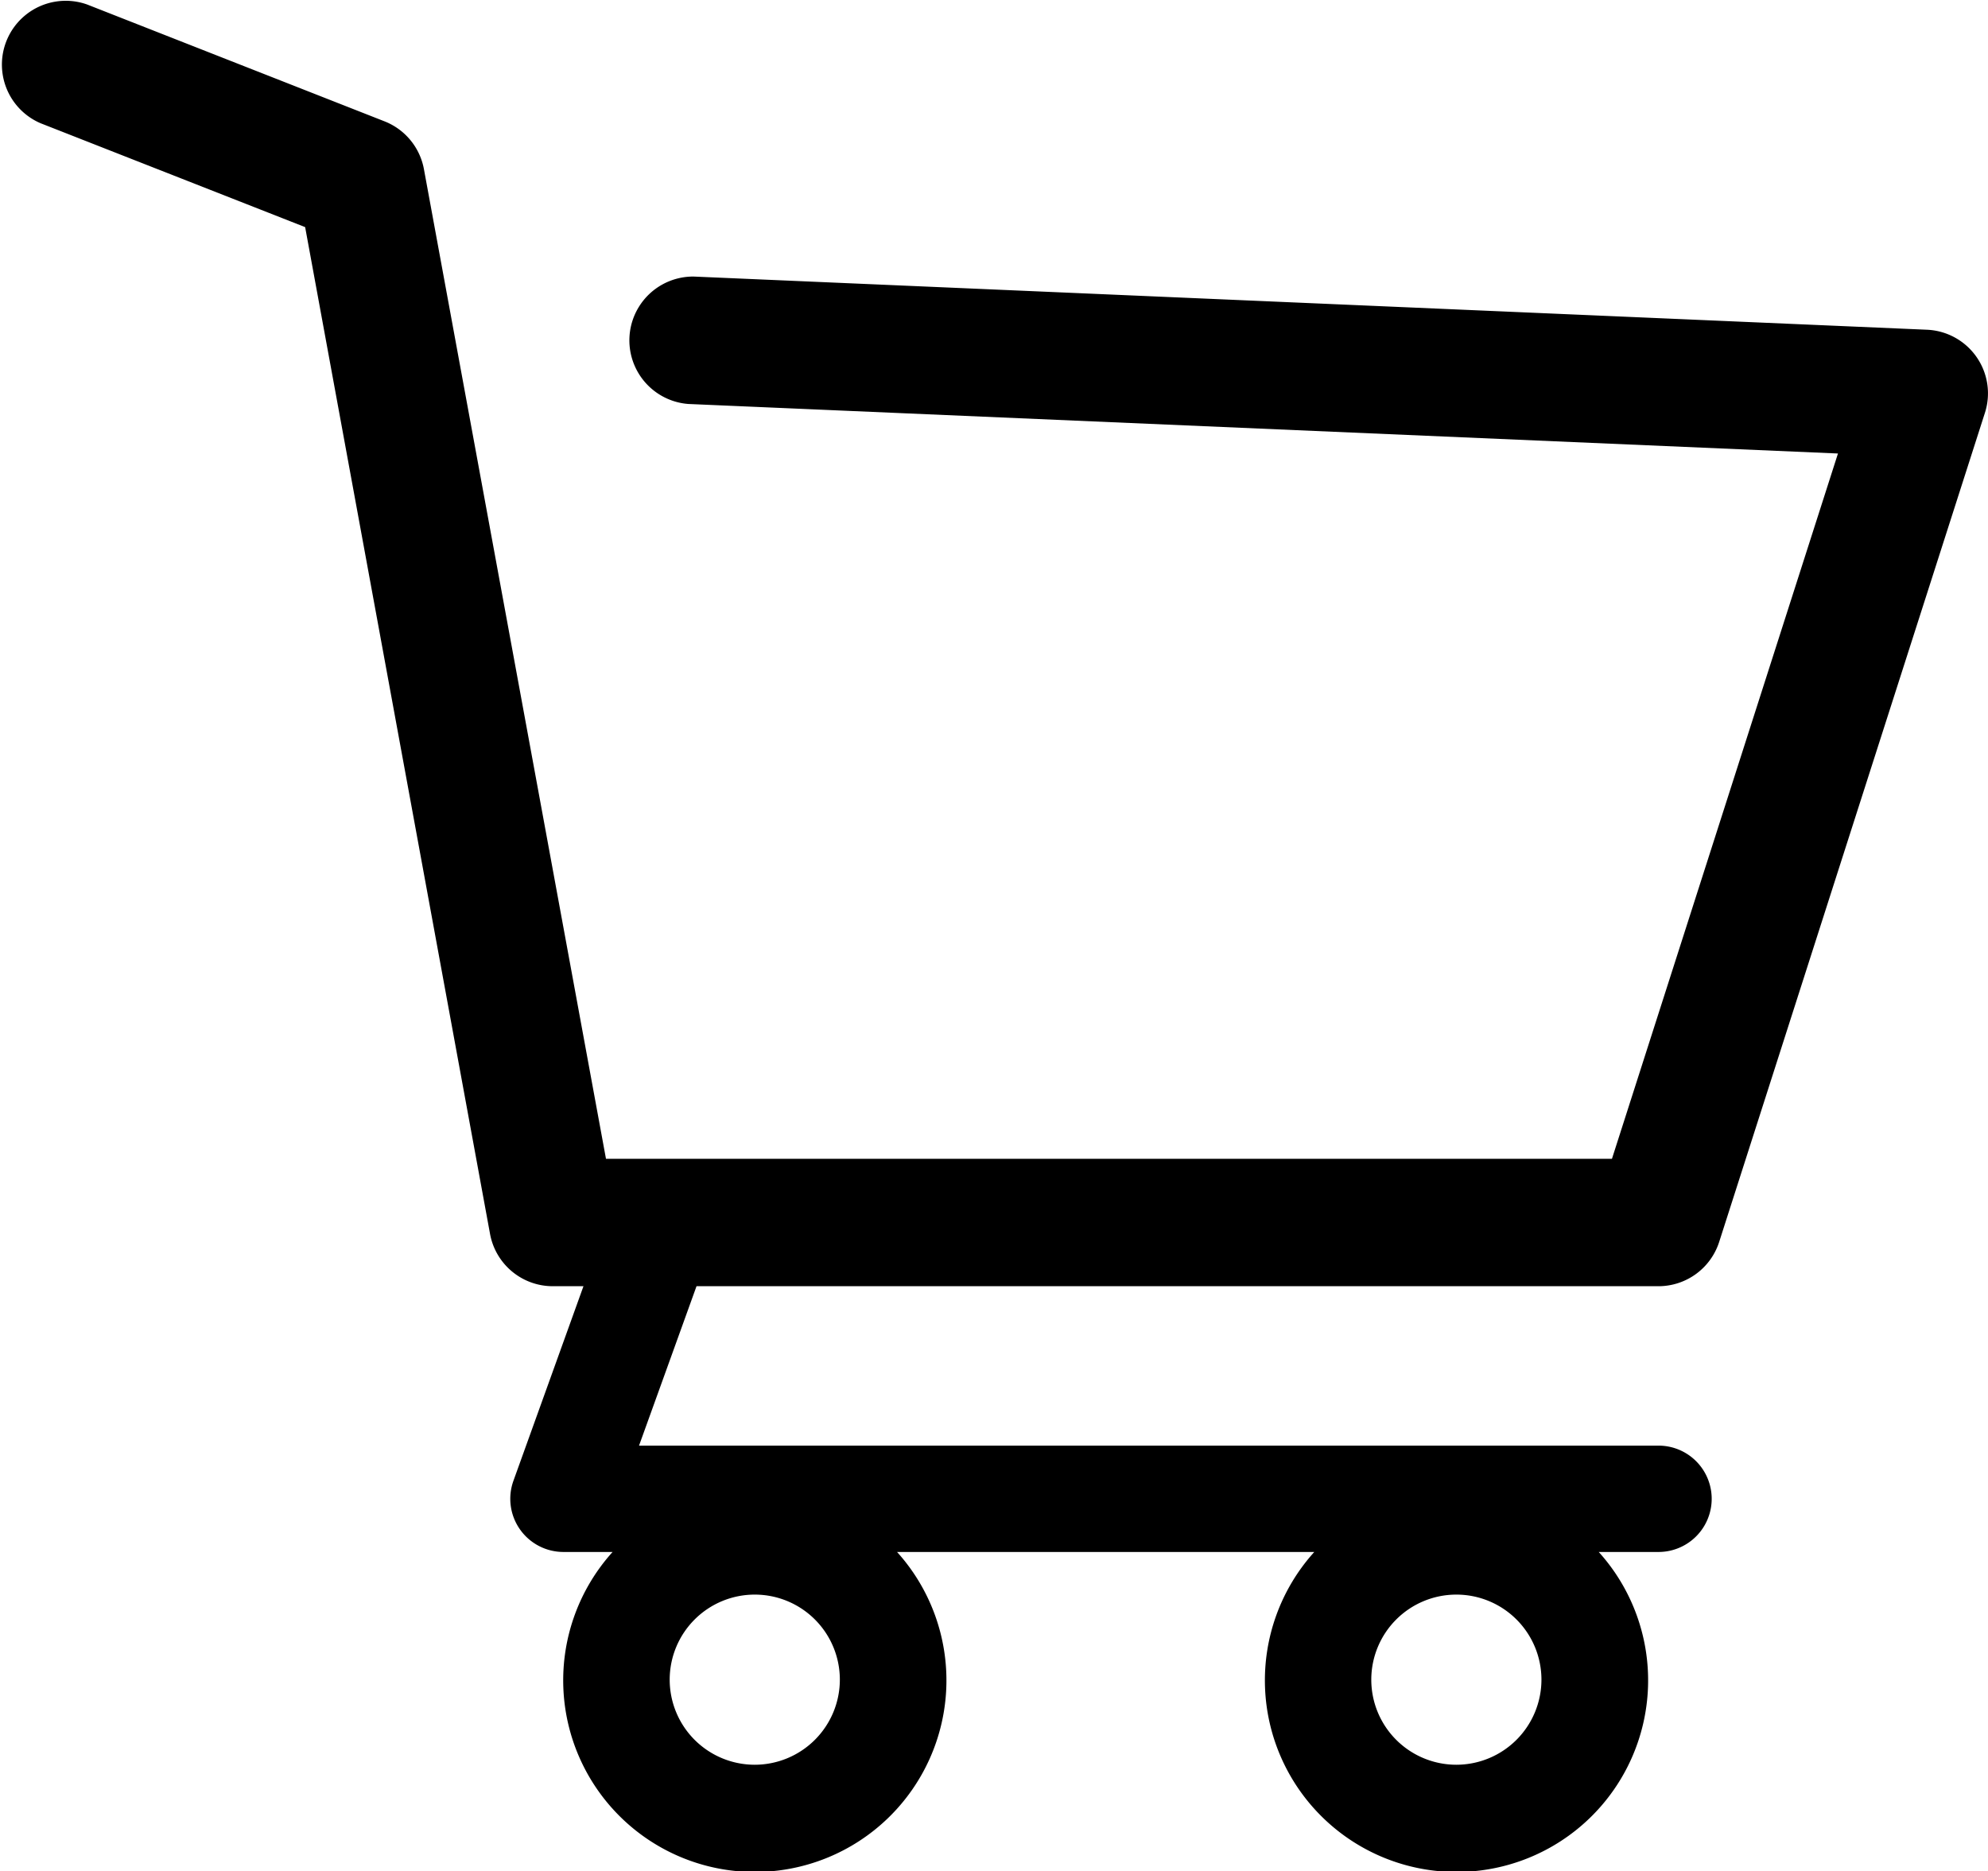 <svg xmlns="http://www.w3.org/2000/svg" width="32.5" height="30.59" viewBox="0 0 20.75 19.529">
  <g id="shopping-cart-empty-side-view" transform="translate(0 -13.148)">
    <path id="Path_2" data-name="Path 2" d="M20.63,16.873a.666.666,0,0,0-.518-.284L7.241,16.034a.666.666,0,0,0-.057,1.33l12,.517-2.359,7.362H6.325l-1.9-10.329a.666.666,0,0,0-.411-.5L.909,13.194a.666.666,0,0,0-.487,1.239l2.763,1.085,1.93,10.51a.666.666,0,0,0,.655.545h.32l-.731,2.031a.555.555,0,0,0,.522.743h.513a2,2,0,1,0,2.969,0h4.355a2,2,0,1,0,2.969,0h.624a.555.555,0,1,0,0-1.11H6.67l.6-1.664H17.31a.666.666,0,0,0,.634-.462l2.774-8.655A.664.664,0,0,0,20.63,16.873ZM7.878,31.568a.888.888,0,1,1,.888-.888A.889.889,0,0,1,7.878,31.568Zm7.323,0a.888.888,0,1,1,.888-.888A.889.889,0,0,1,15.2,31.568Z" transform="translate(0)" fill="#000" stroke-width="1"/>
  </g>
</svg>
